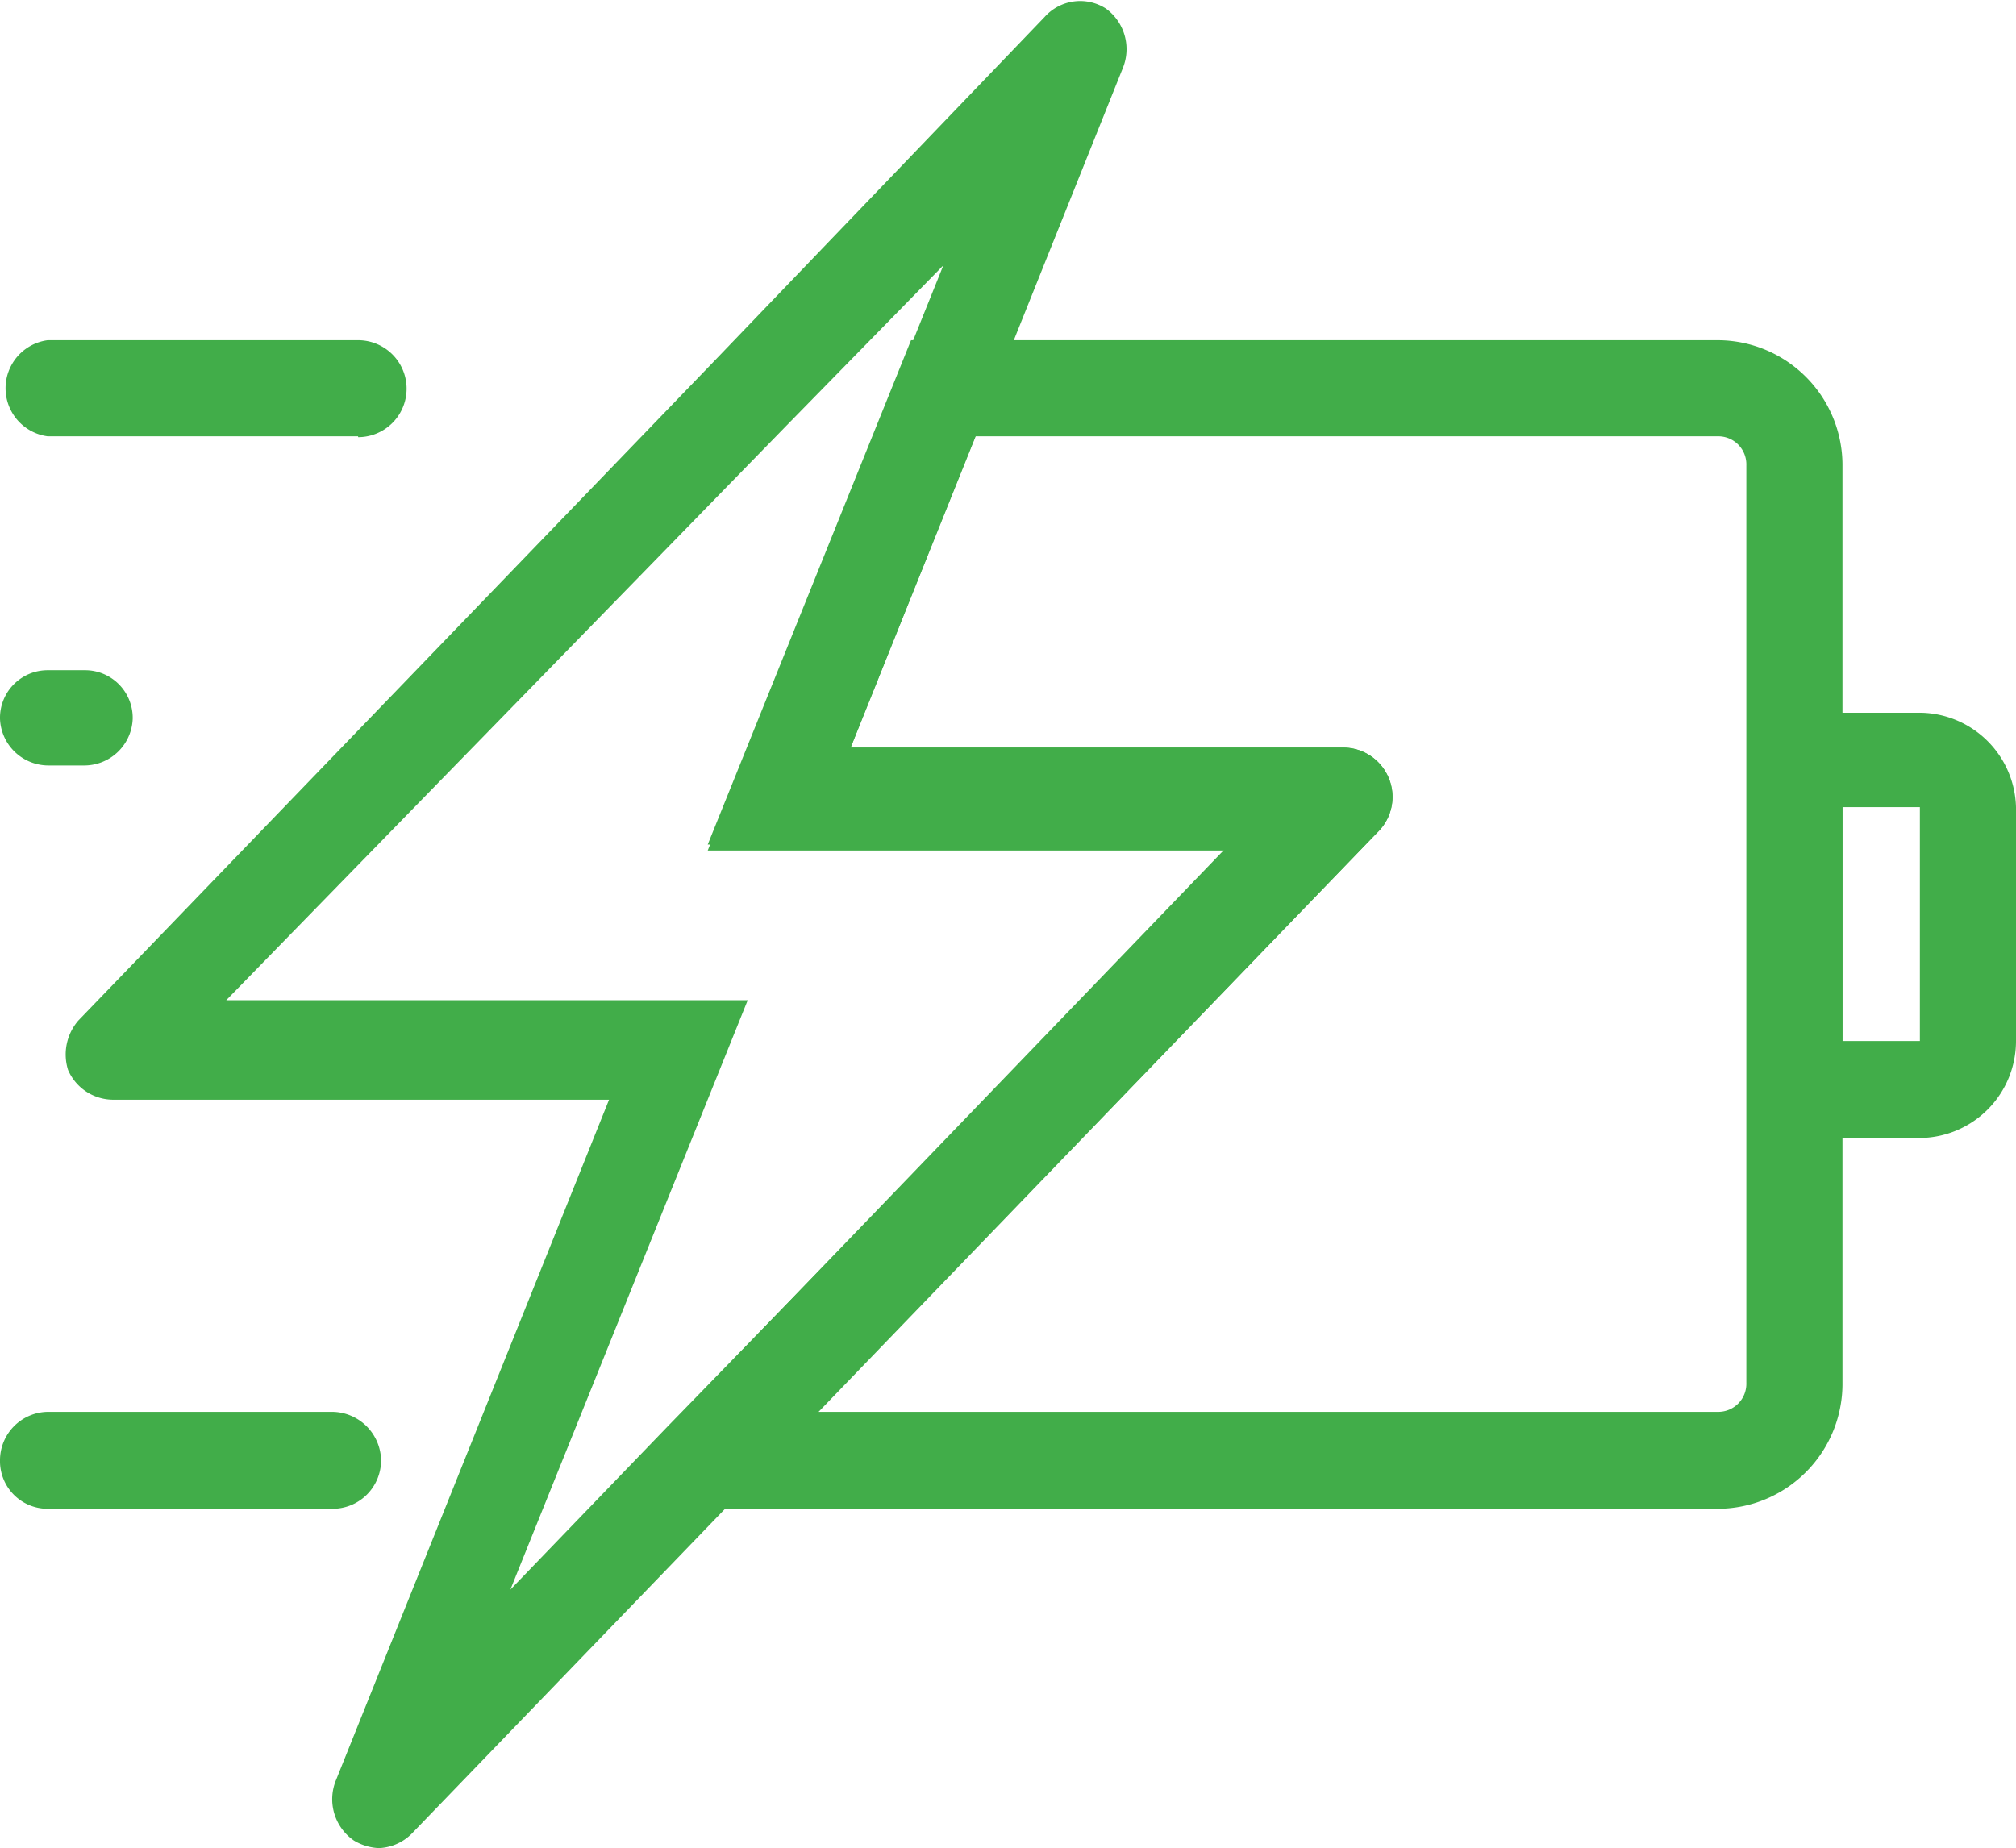<svg xmlns="http://www.w3.org/2000/svg" viewBox="0 0 23.7 21.73"><defs><style>.cls-1{fill:#41ad49;}</style></defs><g id="Layer_2" data-name="Layer 2"><g id="Layer_1-2" data-name="Layer 1"><path class="cls-1" d="M12.17.36ZM15.38,9ZM1.73,12.76h0m.93-1H8.79L6,18.69l1.85-1.92L12.49,12l2-2H8.32l2.77-6.88L9.25,5Zm1.37,9Zm.92.61H5m-.52.36a.62.62,0,0,1-.32-.09.59.59,0,0,1-.21-.71l3.21-8H1.33a.58.58,0,0,1-.53-.35A.61.61,0,0,1,.92,12l7.52-7.8,3.84-4A.56.56,0,0,1,13,.1a.59.59,0,0,1,.2.7L10,8.79h5.78a.58.58,0,0,1,.41,1L4.84,21.56a.58.58,0,0,1-.41.17"/><path class="cls-1" d="M15.38,9ZM9.61,16.6H20.2a.33.33,0,0,0,.33-.34V5.47a.33.33,0,0,0-.33-.34H11.47L10,8.79h5.78a.58.58,0,0,1,.41,1ZM20.2,17.74H6.93l7.52-7.81H8.32L10.71,4H20.2a1.47,1.47,0,0,1,1.46,1.48V16.26a1.47,1.47,0,0,1-1.46,1.48"/><path class="cls-1" d="M21.66,12.24h.91V9.49h-.91Zm.91,1.14h-2v-5h2A1.14,1.14,0,0,1,23.7,9.49v2.75a1.14,1.14,0,0,1-1.13,1.14"/><path class="cls-1" d="M4.21,5.13H.56A.57.57,0,0,1,.56,4H4.21a.57.57,0,0,1,0,1.14"/><path class="cls-1" d="M1,9H.56A.57.57,0,0,1,0,8.45a.56.56,0,0,1,.56-.57H1a.56.56,0,0,1,.56.57A.57.57,0,0,1,1,9"/><path class="cls-1" d="M3.91,17.74H.56A.56.56,0,0,1,0,17.17a.57.57,0,0,1,.56-.57H3.91a.58.58,0,0,1,.57.57.57.57,0,0,1-.57.57"/></g></g></svg>